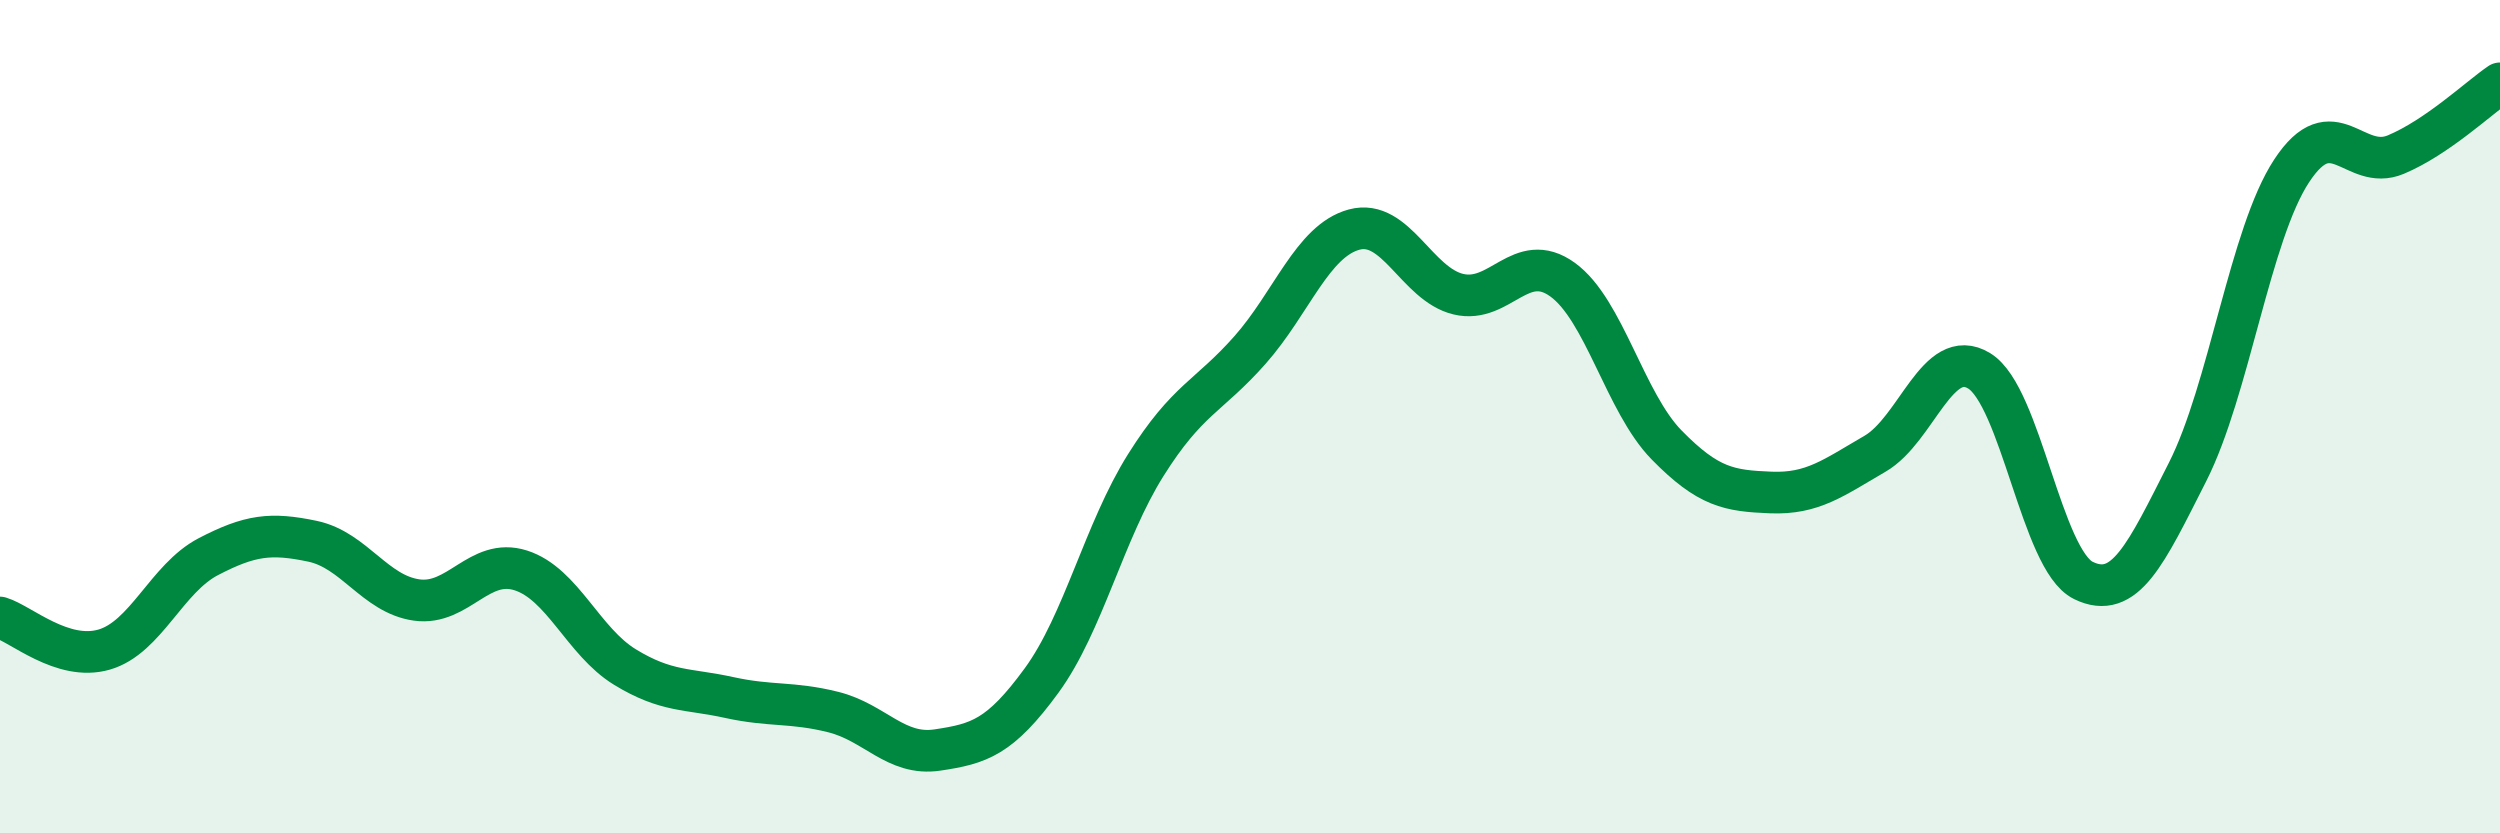 
    <svg width="60" height="20" viewBox="0 0 60 20" xmlns="http://www.w3.org/2000/svg">
      <path
        d="M 0,14.82 C 0.5,14.97 1.5,15.88 2.5,15.59 C 3.5,15.3 4,13.88 5,13.36 C 6,12.84 6.5,12.78 7.5,12.99 C 8.5,13.2 9,14.26 10,14.4 C 11,14.54 11.5,13.37 12.5,13.69 C 13.5,14.01 14,15.4 15,16.01 C 16,16.62 16.5,16.52 17.5,16.74 C 18.5,16.96 19,16.84 20,17.09 C 21,17.34 21.5,18.15 22.5,18 C 23.5,17.85 24,17.7 25,16.33 C 26,14.96 26.5,12.75 27.5,11.16 C 28.5,9.57 29,9.53 30,8.4 C 31,7.27 31.5,5.78 32.5,5.51 C 33.5,5.24 34,6.82 35,7.06 C 36,7.3 36.5,5.99 37.5,6.71 C 38.5,7.43 39,9.66 40,10.68 C 41,11.7 41.5,11.78 42.5,11.82 C 43.5,11.86 44,11.47 45,10.89 C 46,10.31 46.5,8.29 47.5,8.9 C 48.5,9.51 49,13.44 50,13.93 C 51,14.42 51.5,13.3 52.5,11.33 C 53.5,9.36 54,5.62 55,4.1 C 56,2.58 56.5,4.13 57.5,3.71 C 58.5,3.29 59.5,2.34 60,2L60 20L0 20Z"
        fill="#008740"
        opacity="0.1"
        stroke-linecap="round"
        stroke-linejoin="round"
      />
      <path
        d="M 0,14.82 C 0.5,14.97 1.5,15.88 2.5,15.59 C 3.5,15.3 4,13.88 5,13.36 C 6,12.84 6.5,12.78 7.5,12.99 C 8.5,13.2 9,14.26 10,14.4 C 11,14.54 11.5,13.37 12.5,13.69 C 13.5,14.01 14,15.4 15,16.01 C 16,16.62 16.5,16.52 17.5,16.74 C 18.5,16.96 19,16.84 20,17.09 C 21,17.34 21.5,18.15 22.5,18 C 23.5,17.85 24,17.7 25,16.33 C 26,14.96 26.5,12.75 27.5,11.16 C 28.5,9.57 29,9.53 30,8.4 C 31,7.27 31.5,5.78 32.5,5.51 C 33.5,5.24 34,6.82 35,7.06 C 36,7.3 36.5,5.99 37.5,6.71 C 38.5,7.43 39,9.66 40,10.68 C 41,11.7 41.5,11.78 42.5,11.82 C 43.5,11.86 44,11.47 45,10.89 C 46,10.31 46.5,8.29 47.5,8.9 C 48.5,9.51 49,13.44 50,13.93 C 51,14.42 51.5,13.3 52.5,11.33 C 53.5,9.36 54,5.62 55,4.1 C 56,2.58 56.5,4.13 57.5,3.71 C 58.5,3.29 59.5,2.34 60,2"
        stroke="#008740"
        stroke-width="1"
        fill="none"
        stroke-linecap="round"
        stroke-linejoin="round"
      />
    </svg>
  